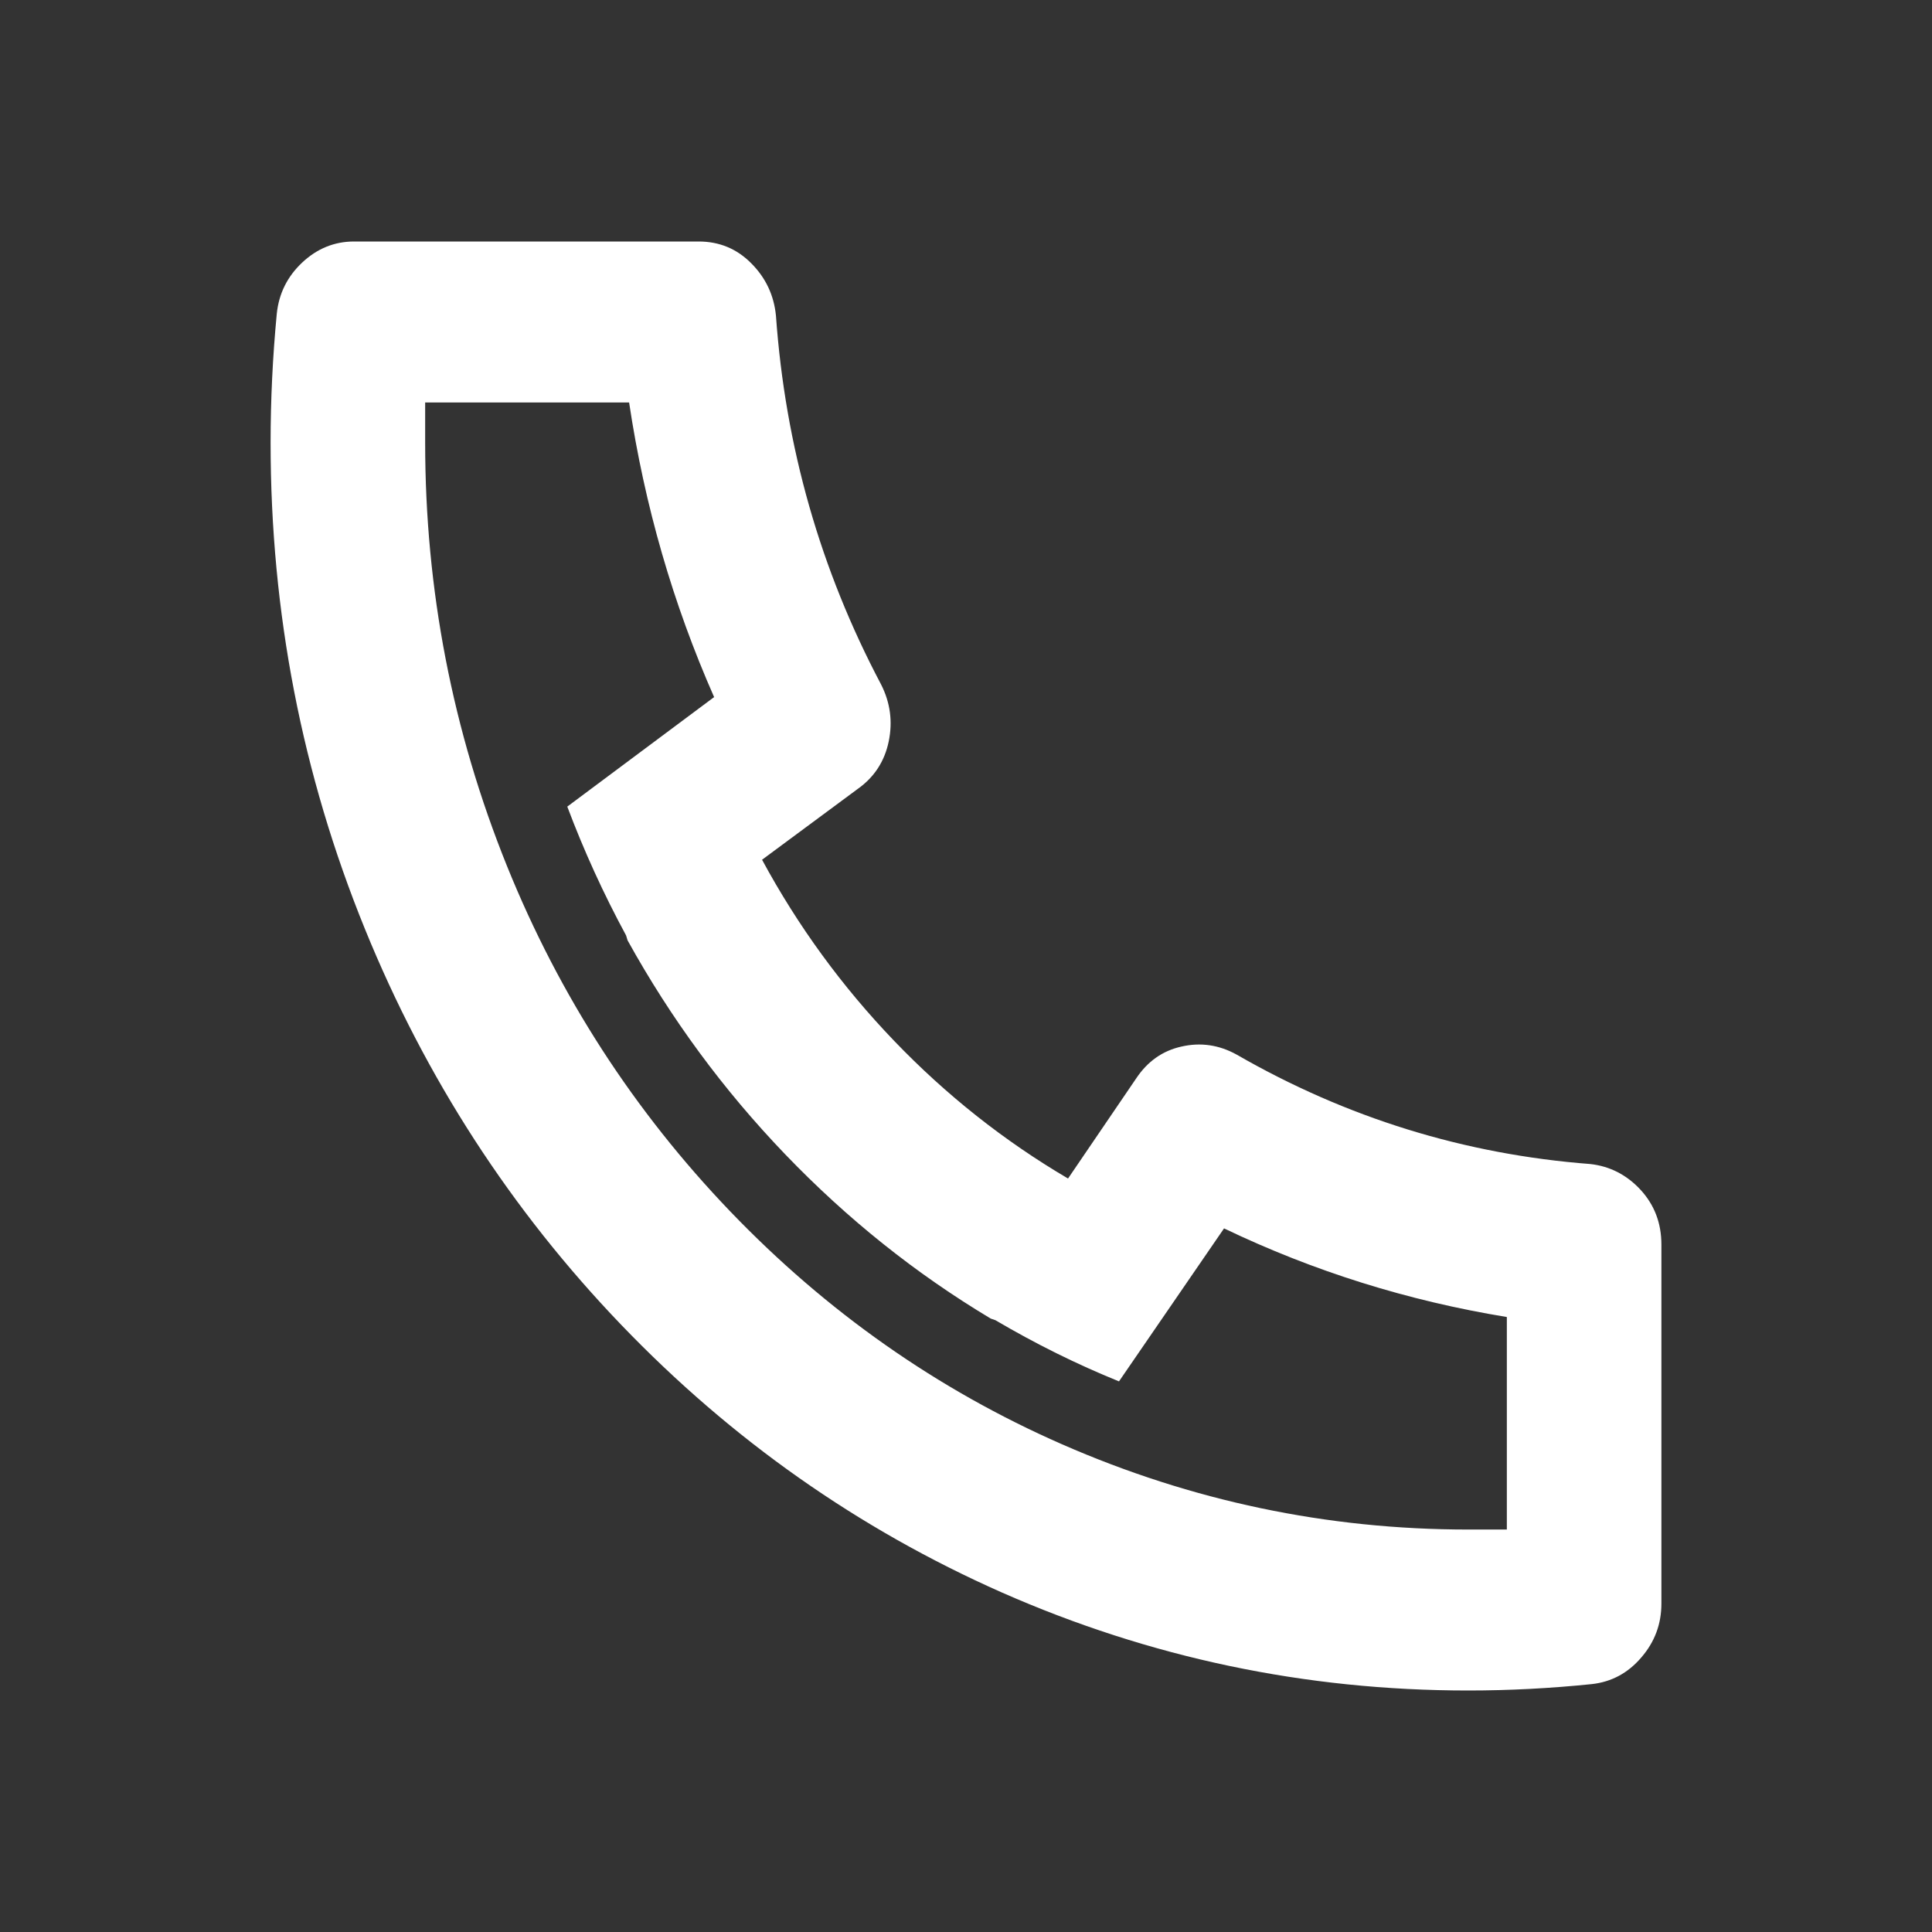 <?xml version="1.0" encoding="UTF-8"?> <svg xmlns="http://www.w3.org/2000/svg" width="16" height="16" viewBox="0 0 16 16" fill="none"><rect x="0" y="0" width="16" height="16" fill="#333333" stroke="none"/><path d="M6.311 7.12C6.609 7.671 6.974 8.171 7.405 8.62C7.836 9.069 8.316 9.449 8.845 9.76L9.408 8.933C9.502 8.791 9.627 8.702 9.785 8.667C9.943 8.631 10.095 8.653 10.24 8.733C11.152 9.258 12.129 9.56 13.17 9.64C13.332 9.658 13.471 9.729 13.586 9.853C13.701 9.978 13.759 10.129 13.759 10.307V13.28C13.759 13.449 13.704 13.598 13.592 13.727C13.482 13.856 13.345 13.929 13.183 13.947C12.842 13.982 12.501 14 12.159 14C10.811 14 9.523 13.729 8.294 13.187C7.109 12.662 6.059 11.924 5.146 10.973C4.233 10.022 3.525 8.929 3.022 7.693C2.501 6.413 2.241 5.071 2.241 3.667C2.241 3.311 2.258 2.956 2.292 2.6C2.309 2.431 2.38 2.289 2.504 2.173C2.627 2.058 2.77 2 2.932 2H5.786C5.957 2 6.102 2.06 6.221 2.18C6.341 2.3 6.409 2.444 6.426 2.613C6.503 3.698 6.793 4.716 7.296 5.667C7.373 5.818 7.394 5.976 7.36 6.14C7.326 6.304 7.241 6.436 7.104 6.533L6.311 7.12ZM4.698 6.68L5.914 5.773C5.573 5 5.338 4.187 5.21 3.333H3.521V3.667C3.521 4.884 3.747 6.053 4.199 7.173C4.634 8.249 5.251 9.202 6.048 10.033C6.846 10.864 7.761 11.507 8.793 11.96C9.868 12.431 10.99 12.667 12.159 12.667H12.479V10.907C11.66 10.773 10.88 10.529 10.137 10.173L9.267 11.44C8.917 11.298 8.576 11.129 8.243 10.933L8.205 10.92C7.582 10.547 7.015 10.093 6.503 9.56C5.991 9.027 5.556 8.436 5.197 7.787L5.185 7.747C4.997 7.4 4.835 7.044 4.698 6.68Z" fill="white"></path></svg> 